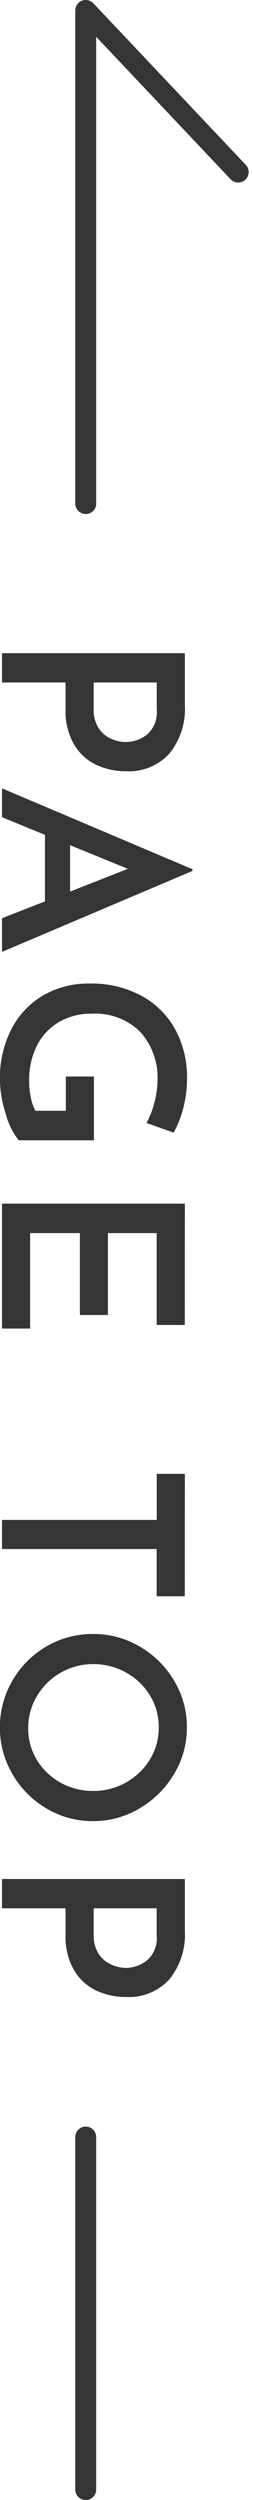 <svg xmlns="http://www.w3.org/2000/svg" width="12.087" height="119.417" viewBox="0 0 12.087 119.417">
  <g id="pagetop" transform="translate(0 0.5)">
    <path id="arrow" d="M-62.417,0h16.839" transform="translate(4.096 56) rotate(-90)" fill="none" stroke="#353535" stroke-linecap="round" stroke-linejoin="round" stroke-width="1"/>
    <path id="arrow-2" data-name="arrow" d="M32.447,0H56L48.281,7.284" transform="translate(4.096 56) rotate(-90)" fill="none" stroke="#353535" stroke-linecap="round" stroke-linejoin="round" stroke-width="1"/>
    <path id="パス_3363" data-name="パス 3363" d="M3.672-8.736A3.39,3.39,0,0,1,6-7.992a2.614,2.614,0,0,1,.84,2.064,3.341,3.341,0,0,1-.3,1.41A2.451,2.451,0,0,1,5.574-3.45a3.194,3.194,0,0,1-1.71.414H2.6V0H1.2V-8.736ZM3.864-4.38a1.6,1.6,0,0,0,.93-.246,1.387,1.387,0,0,0,.5-.6,1.737,1.737,0,0,0,.15-.678,1.655,1.655,0,0,0-.354-1.02A1.4,1.4,0,0,0,3.9-7.392H2.6V-4.38Zm9.192,2.328H9.876L9.036,0H7.656L11.52-9.1H11.6L15.468,0H13.86Zm-.468-1.2L11.5-6.012l-1.128,2.76ZM24.468-.8a3.381,3.381,0,0,1-1.254.618A5.484,5.484,0,0,1,21.576.1a5.111,5.111,0,0,1-2.424-.552,3.956,3.956,0,0,1-1.608-1.518,4.262,4.262,0,0,1-.564-2.19A5.006,5.006,0,0,1,17.586-6.7a4.014,4.014,0,0,1,1.632-1.6,4.756,4.756,0,0,1,2.25-.54,5.749,5.749,0,0,1,1.434.174A4.985,4.985,0,0,1,24.1-8.2L23.64-6.9a3.7,3.7,0,0,0-.954-.372,4.163,4.163,0,0,0-1.038-.156,3.275,3.275,0,0,0-2.364.828,3.056,3.056,0,0,0-.864,2.316,3.012,3.012,0,0,0,.4,1.566,2.725,2.725,0,0,0,1.128,1.05,3.594,3.594,0,0,0,1.662.372,4.031,4.031,0,0,0,.8-.078,2.317,2.317,0,0,0,.648-.222V-3.048H21.42V-4.392h3.048Zm8.82-7.932v1.344H28.9v2.328h3.912V-3.72H28.9v2.376h4.56V0H27.492V-8.736Zm12.96,0v1.344H43.992V0H42.6V-7.392H40.4V-8.736Zm1.8,4.38a4.333,4.333,0,0,1,.6-2.226A4.558,4.558,0,0,1,50.274-8.22a4.289,4.289,0,0,1,2.238-.612,4.268,4.268,0,0,1,2.226.612,4.64,4.64,0,0,1,1.638,1.644,4.278,4.278,0,0,1,.612,2.22,4.29,4.29,0,0,1-.606,2.232A4.511,4.511,0,0,1,54.744-.5a4.365,4.365,0,0,1-2.232.6A4.389,4.389,0,0,1,50.274-.5a4.432,4.432,0,0,1-1.626-1.614A4.345,4.345,0,0,1,48.048-4.356Zm1.44,0A3.069,3.069,0,0,0,49.9-2.8a3.094,3.094,0,0,0,1.11,1.128,2.948,2.948,0,0,0,1.542.42,2.864,2.864,0,0,0,1.512-.414A3.032,3.032,0,0,0,55.146-2.79a3.137,3.137,0,0,0,.4-1.566,3.134,3.134,0,0,0-.408-1.572,3.082,3.082,0,0,0-1.1-1.14,2.9,2.9,0,0,0-1.524-.42,2.885,2.885,0,0,0-1.53.42,3.051,3.051,0,0,0-1.092,1.14A3.171,3.171,0,0,0,49.488-4.356ZM62.22-8.736a3.39,3.39,0,0,1,2.328.744,2.614,2.614,0,0,1,.84,2.064,3.341,3.341,0,0,1-.3,1.41,2.451,2.451,0,0,1-.966,1.068,3.194,3.194,0,0,1-1.71.414h-1.26V0h-1.4V-8.736Zm.192,4.356a1.6,1.6,0,0,0,.93-.246,1.387,1.387,0,0,0,.5-.6A1.736,1.736,0,0,0,64-5.9a1.655,1.655,0,0,0-.354-1.02,1.4,1.4,0,0,0-1.194-.468h-1.3V-4.38Z" transform="translate(0.096 29.5) rotate(90)" fill="#353535"/>
  </g>
</svg>
